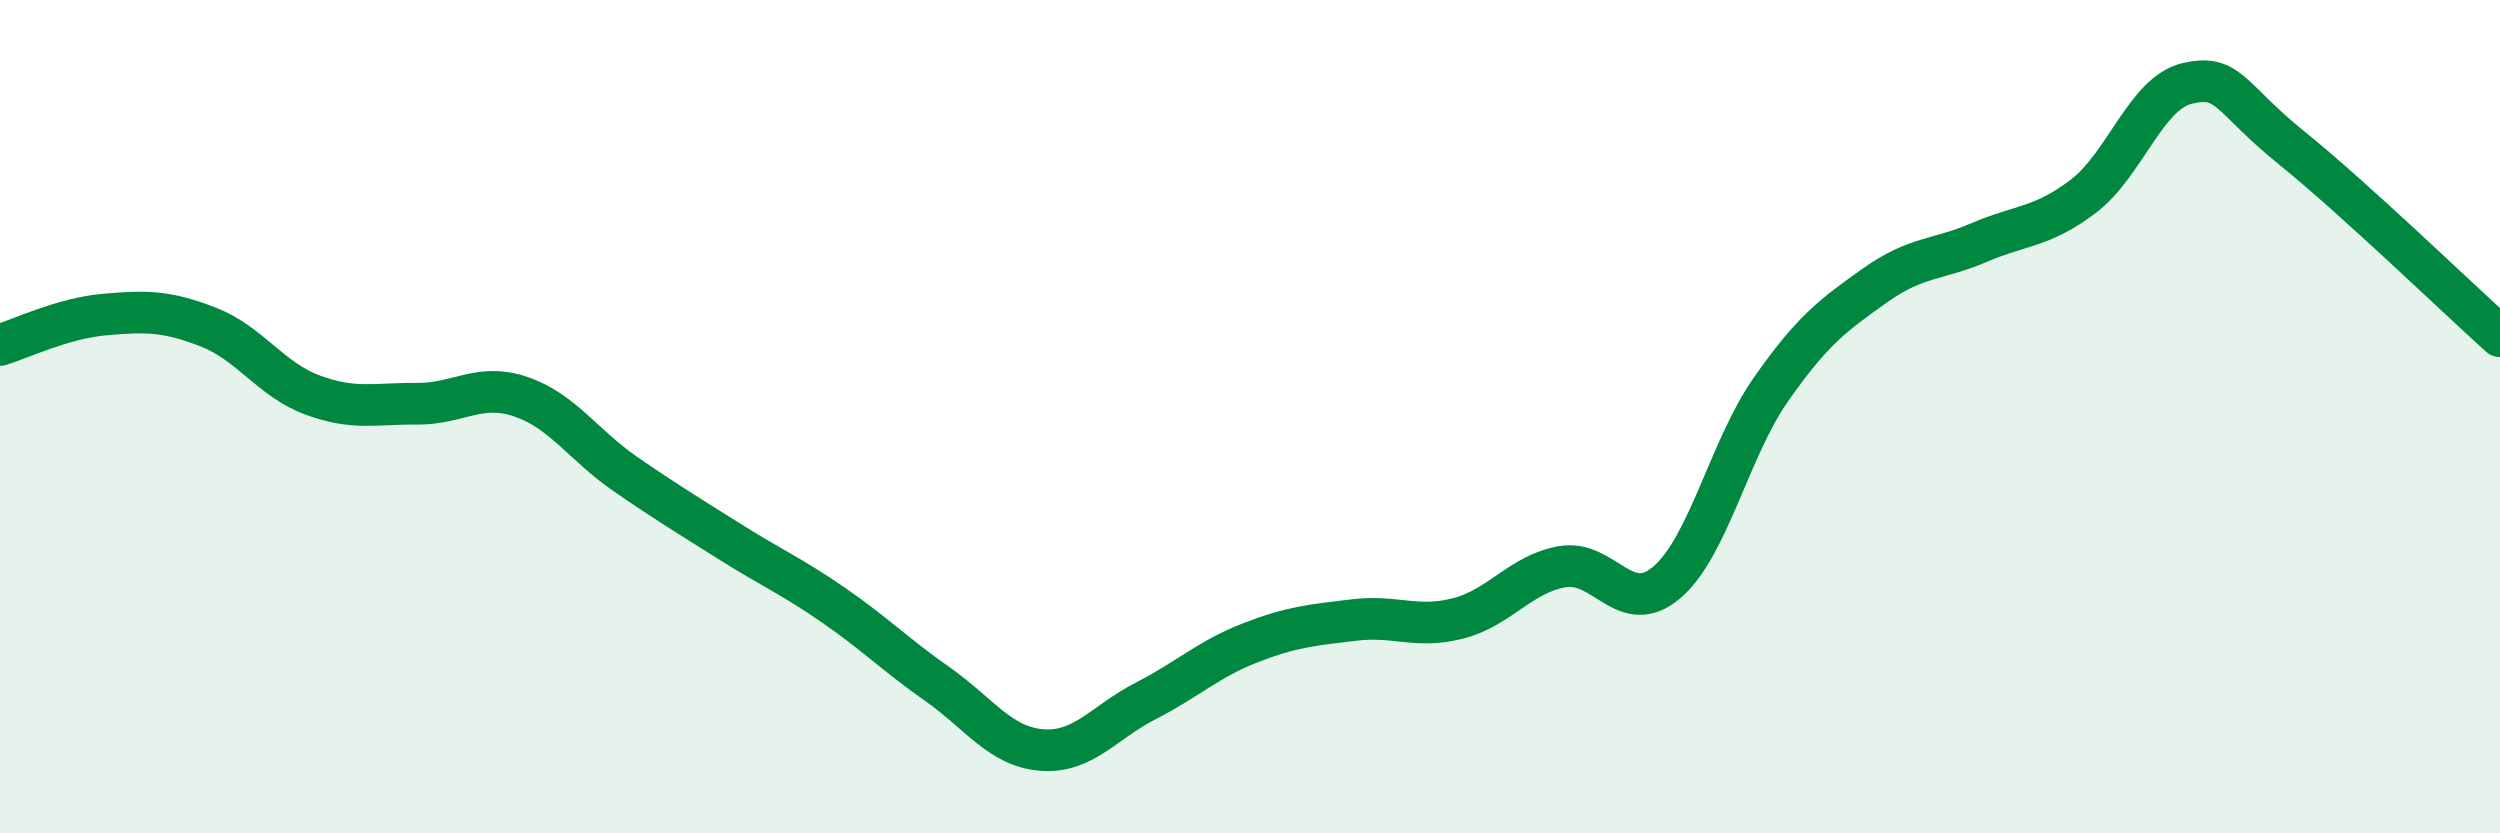 
    <svg width="60" height="20" viewBox="0 0 60 20" xmlns="http://www.w3.org/2000/svg">
      <path
        d="M 0,8.28 C 0.5,8.13 1.5,7.64 2.5,7.55 C 3.5,7.46 4,7.46 5,7.85 C 6,8.24 6.5,9.11 7.5,9.48 C 8.5,9.85 9,9.68 10,9.69 C 11,9.7 11.5,9.18 12.5,9.52 C 13.5,9.86 14,10.68 15,11.37 C 16,12.06 16.5,12.36 17.5,12.99 C 18.5,13.62 19,13.83 20,14.52 C 21,15.21 21.5,15.72 22.5,16.42 C 23.5,17.12 24,17.92 25,18 C 26,18.08 26.5,17.33 27.5,16.82 C 28.5,16.31 29,15.82 30,15.43 C 31,15.04 31.5,15 32.5,14.88 C 33.5,14.76 34,15.1 35,14.84 C 36,14.58 36.5,13.77 37.5,13.6 C 38.5,13.43 39,14.83 40,13.98 C 41,13.13 41.5,10.78 42.5,9.35 C 43.5,7.92 44,7.56 45,6.85 C 46,6.14 46.5,6.25 47.5,5.82 C 48.5,5.39 49,5.47 50,4.71 C 51,3.95 51.5,2.23 52.5,2 C 53.5,1.77 53.5,2.34 55,3.55 C 56.5,4.76 59,7.17 60,8.07L60 20L0 20Z"
        fill="#008740"
        opacity="0.1"
        stroke-linecap="round"
        stroke-linejoin="round"
      />
      <path
        d="M 0,8.28 C 0.5,8.13 1.5,7.64 2.5,7.55 C 3.5,7.46 4,7.46 5,7.85 C 6,8.24 6.5,9.11 7.5,9.48 C 8.5,9.85 9,9.68 10,9.69 C 11,9.7 11.5,9.18 12.5,9.52 C 13.5,9.86 14,10.68 15,11.37 C 16,12.06 16.5,12.36 17.5,12.99 C 18.5,13.62 19,13.83 20,14.52 C 21,15.21 21.5,15.72 22.5,16.42 C 23.5,17.12 24,17.92 25,18 C 26,18.08 26.5,17.33 27.5,16.82 C 28.5,16.31 29,15.82 30,15.43 C 31,15.04 31.5,15 32.5,14.88 C 33.5,14.76 34,15.1 35,14.84 C 36,14.58 36.5,13.77 37.5,13.6 C 38.5,13.43 39,14.83 40,13.98 C 41,13.13 41.5,10.78 42.5,9.35 C 43.5,7.92 44,7.56 45,6.85 C 46,6.14 46.5,6.25 47.5,5.82 C 48.5,5.39 49,5.47 50,4.71 C 51,3.95 51.5,2.23 52.5,2 C 53.5,1.77 53.5,2.34 55,3.55 C 56.5,4.76 59,7.17 60,8.07"
        stroke="#008740"
        stroke-width="1"
        fill="none"
        stroke-linecap="round"
        stroke-linejoin="round"
      />
    </svg>
  